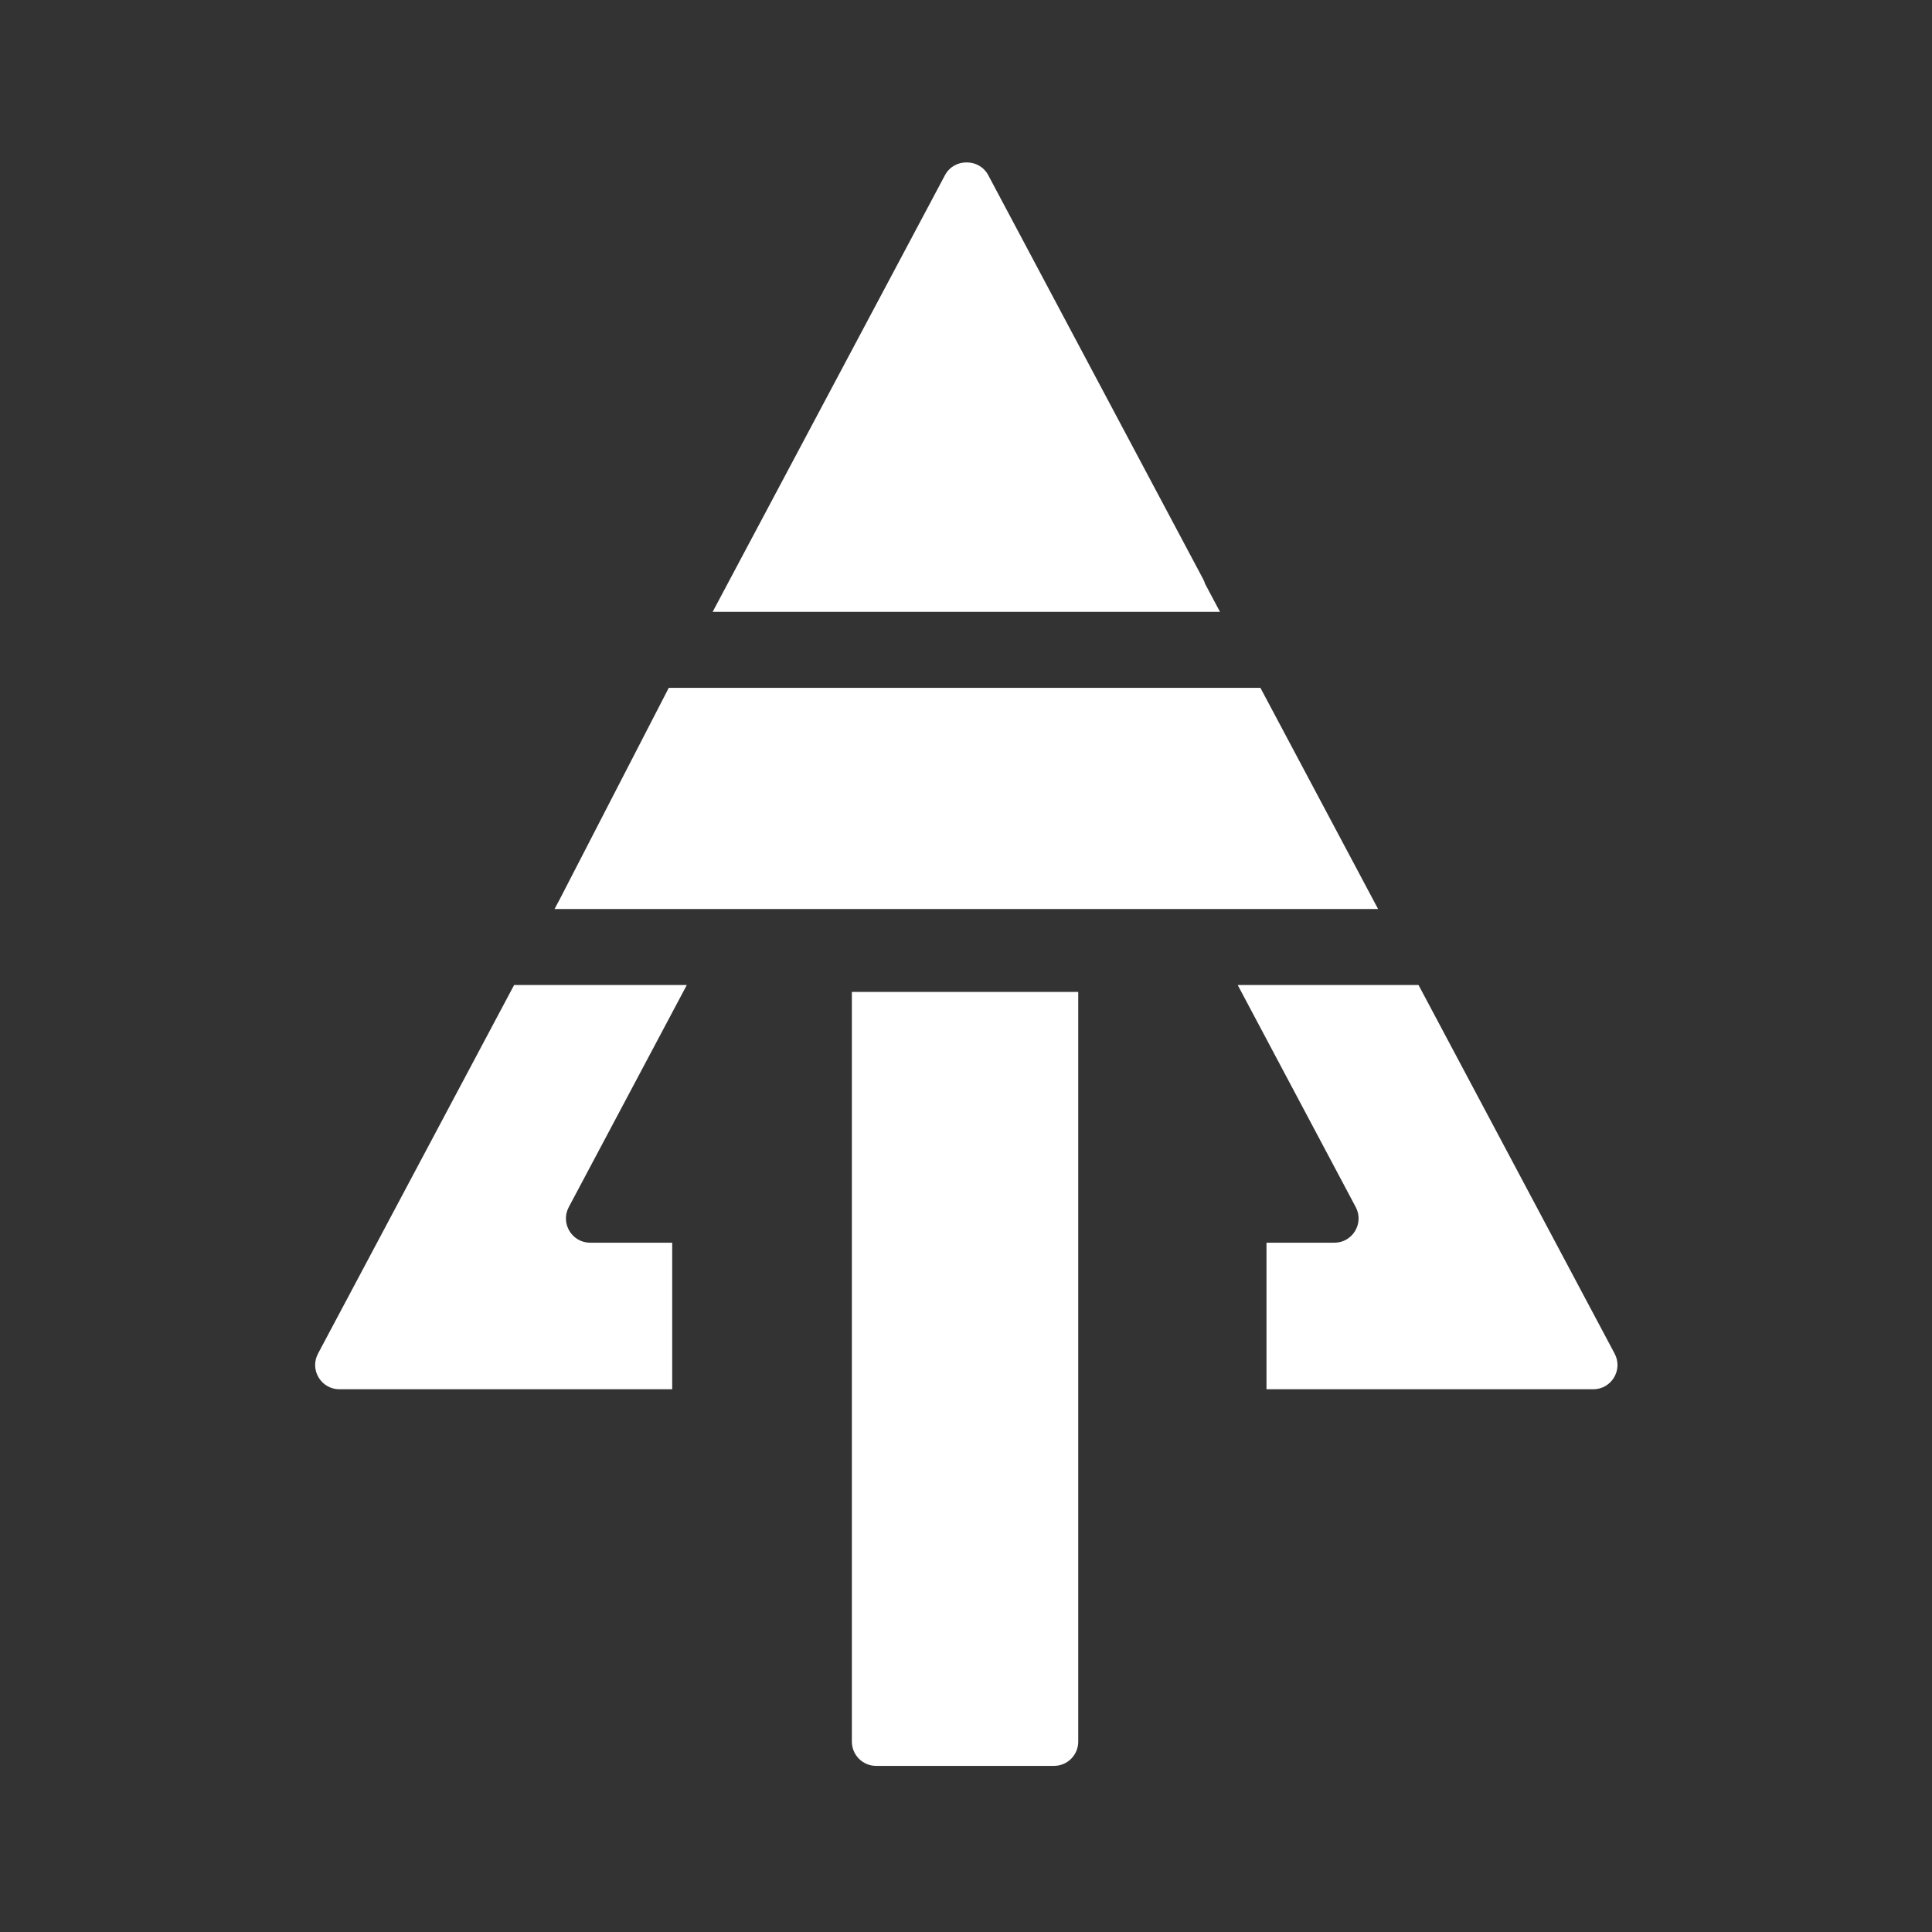<svg width="797" height="797" viewBox="0 0 797 797" fill="none" xmlns="http://www.w3.org/2000/svg">
<rect x="0" y="0" width="797" height="797" fill="#333333" stroke="none"/>
<path d="M444.798 718.47C444.798 723.993 440.321 728.47 434.798 728.47H361.42C355.897 728.47 351.42 723.993 351.42 718.47V409.193H444.798V718.47ZM234.638 497.957C231.099 504.617 235.926 512.649 243.468 512.65H277.301V573.106H140.014C132.47 573.105 127.642 565.069 131.185 558.409L212.087 406.342H283.328L234.638 497.957ZM666.08 558.409C669.623 565.07 664.796 573.105 657.252 573.106H522.459V512.65H550.445C557.987 512.65 562.814 504.618 559.275 497.957L510.584 406.342H585.177L666.08 558.409ZM348.475 283.763H445.264L445.263 283.762H519.962L568.494 374.985H228.77L231.083 370.634L275.877 283.763H277.217L277.218 283.762H348.476L348.475 283.763ZM398.784 67.001C402.287 66.972 405.803 68.739 407.699 72.303L496.332 238.901C496.669 239.533 496.93 240.178 497.12 240.827L503.279 252.404H293.986L389.804 72.302C391.712 68.716 395.261 66.949 398.784 67.001Z" fill="white"/>
</svg>
